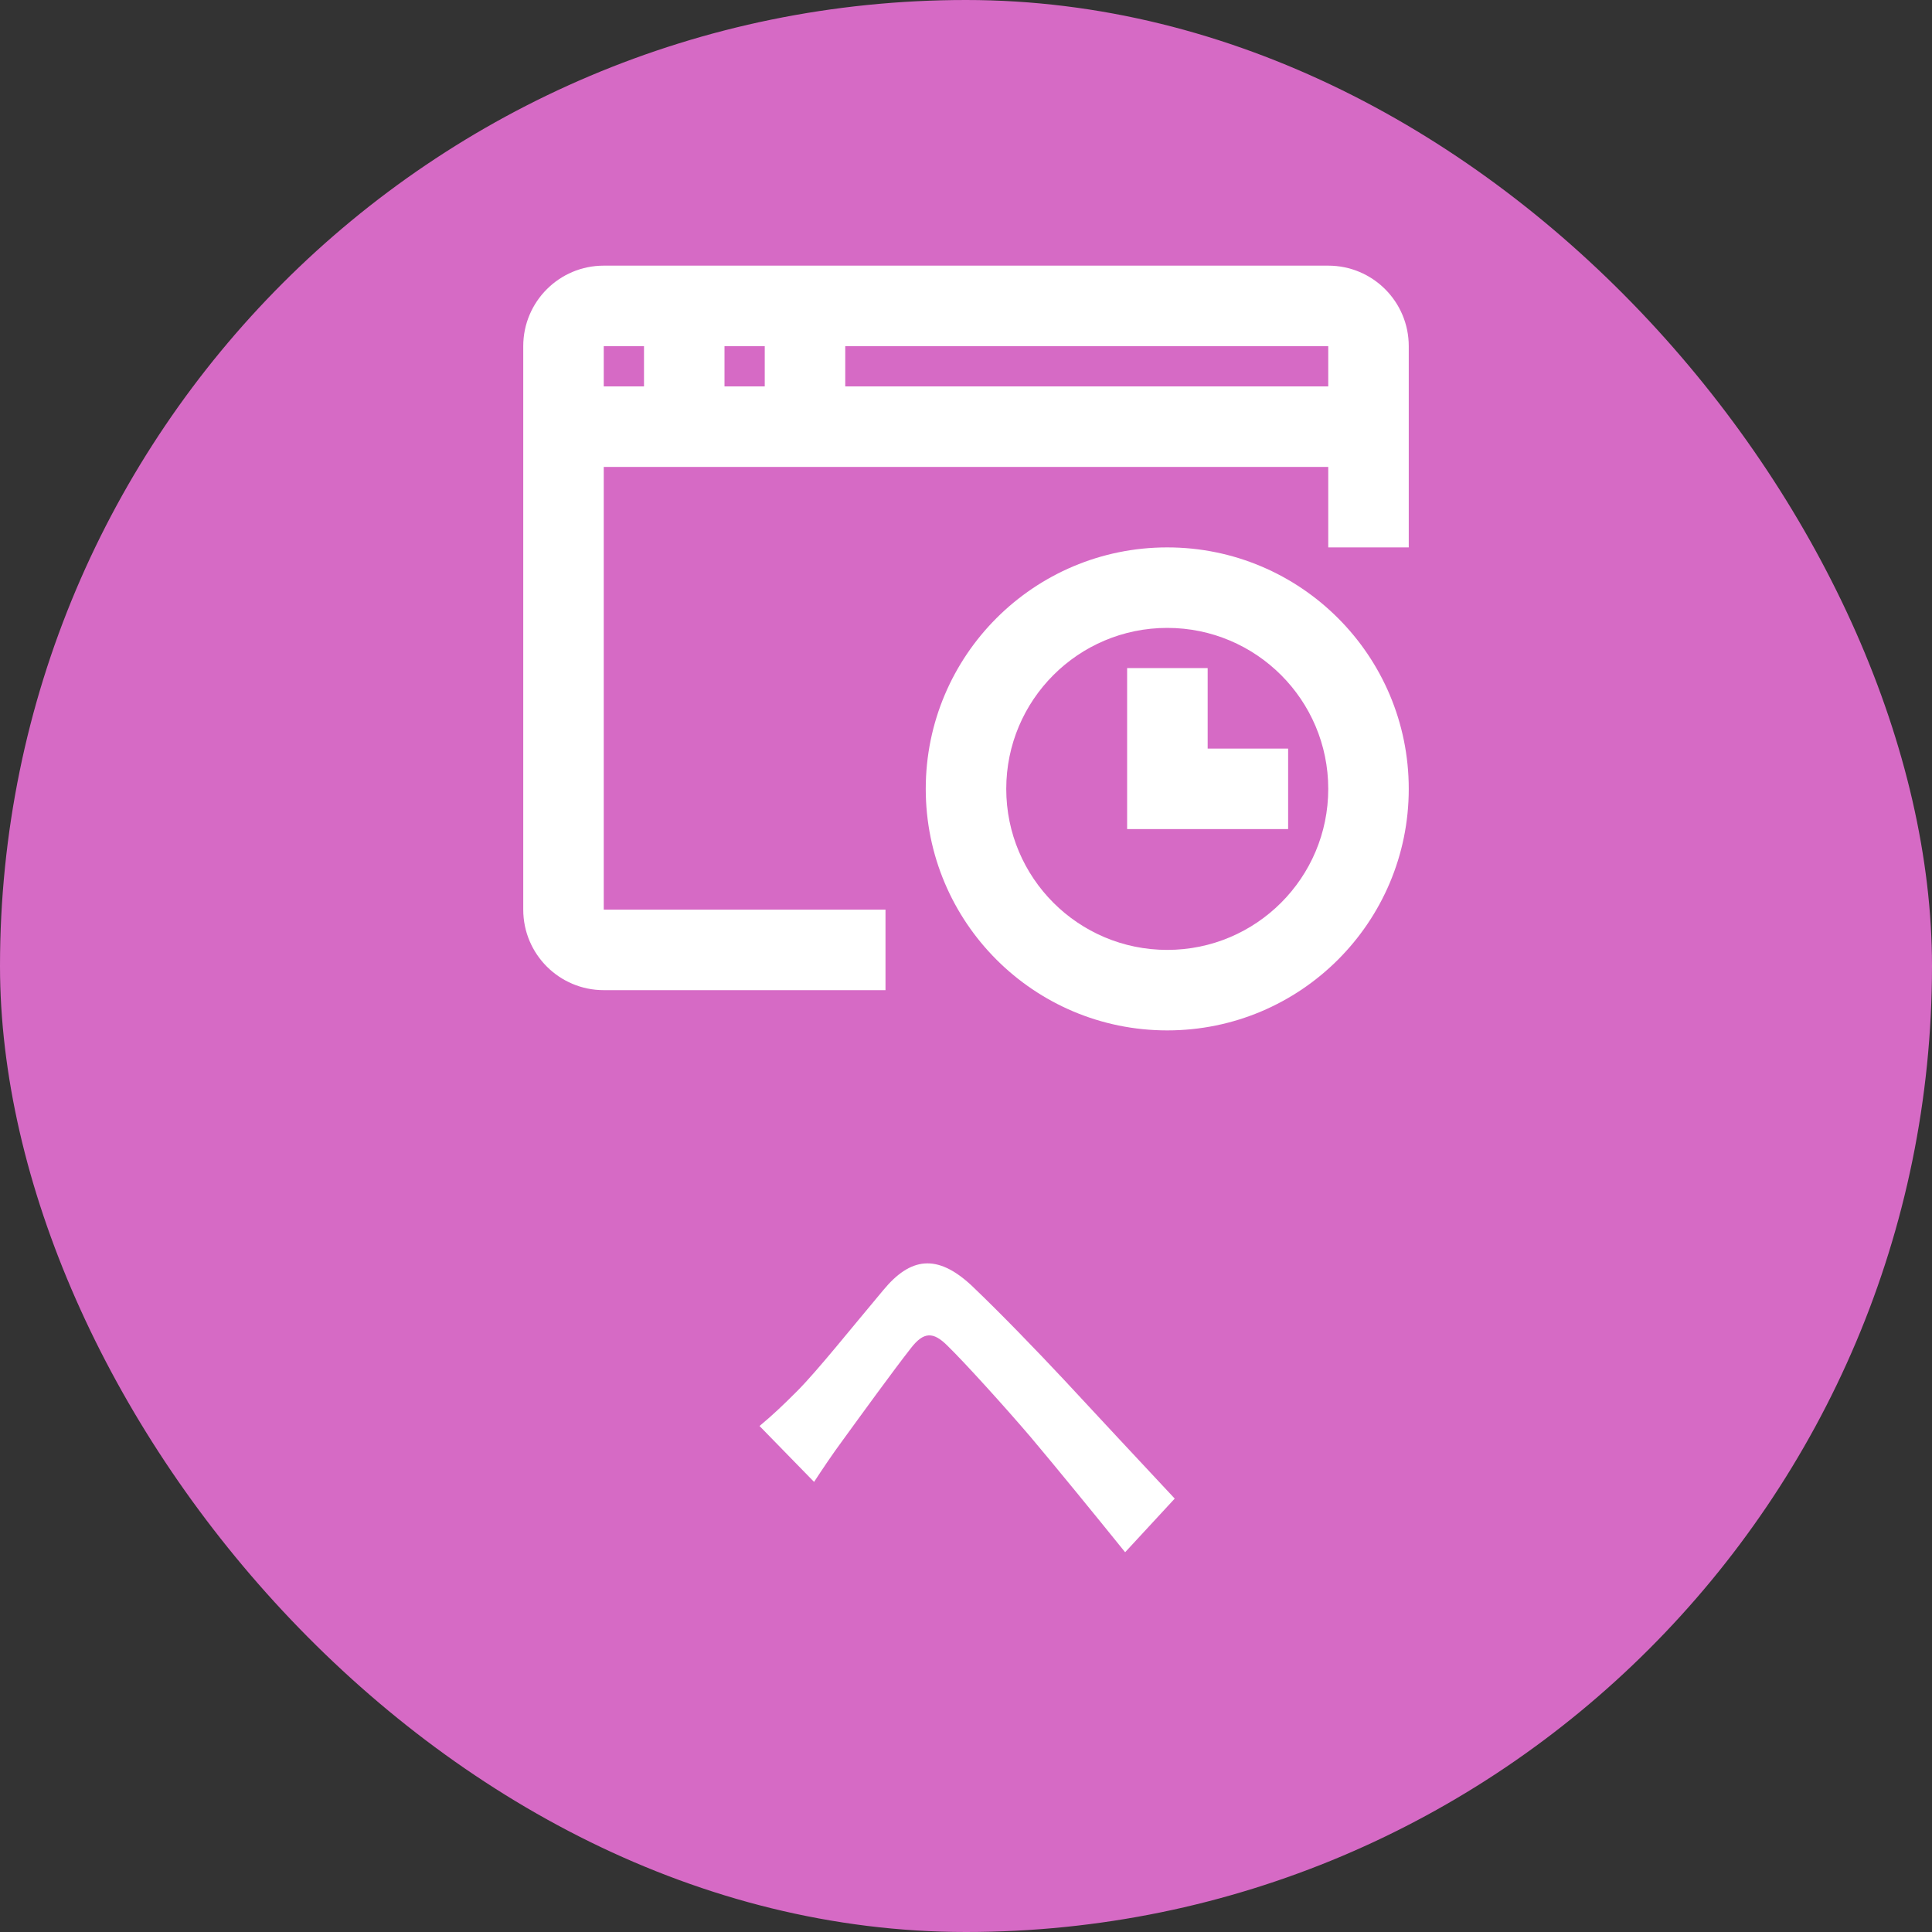 <svg width="60" height="60" viewBox="0 0 60 60" fill="none" xmlns="http://www.w3.org/2000/svg">
<rect x="0" y="0" width="60" height="60" fill="#333333" stroke="none"/>
<rect width="60" height="60" rx="30" fill="#D66AC5"/>
<path fill-rule="evenodd" clip-rule="evenodd" d="M41.25 8.25C42.631 8.25 43.75 9.369 43.75 10.75V17H41.25V14.5H18.75V28.25H27.5V30.75H18.75C17.369 30.75 16.25 29.631 16.25 28.25V10.75C16.25 9.369 17.369 8.25 18.75 8.25H41.25ZM18.75 10.75H20V12H18.75V10.75ZM23.75 10.75H22.5V12H23.75V10.75ZM26.25 10.75H41.25V12H26.25V10.75Z" fill="white"/>
<path d="M37.505 20.748V23.248H40.004V25.748H35.004V20.748H37.505Z" fill="white"/>
<path fill-rule="evenodd" clip-rule="evenodd" d="M36.25 17C40.392 17 43.75 20.358 43.75 24.5C43.75 28.642 40.392 32 36.25 32C32.108 32 28.75 28.642 28.75 24.5C28.75 20.358 32.108 17 36.25 17ZM31.25 24.5C31.25 21.739 33.489 19.5 36.25 19.5C39.011 19.5 41.25 21.739 41.25 24.5C41.25 27.261 39.011 29.5 36.25 29.5C33.489 29.5 31.25 27.261 31.25 24.5Z" fill="white"/>
<path d="M23.588 44.286C24.008 43.936 24.316 43.642 24.75 43.208C25.38 42.578 26.472 41.206 27.438 40.058C28.264 39.064 29.09 38.91 30.182 39.932C31.12 40.828 32.198 41.948 33.038 42.844C33.976 43.852 35.404 45.392 36.482 46.54L34.942 48.206C34.004 47.044 32.828 45.602 32.002 44.622C31.176 43.656 29.944 42.298 29.426 41.794C28.978 41.346 28.684 41.36 28.292 41.864C27.732 42.578 26.738 43.95 26.178 44.72C25.856 45.154 25.52 45.658 25.282 46.022L23.588 44.286Z" fill="white"/>
</svg>
